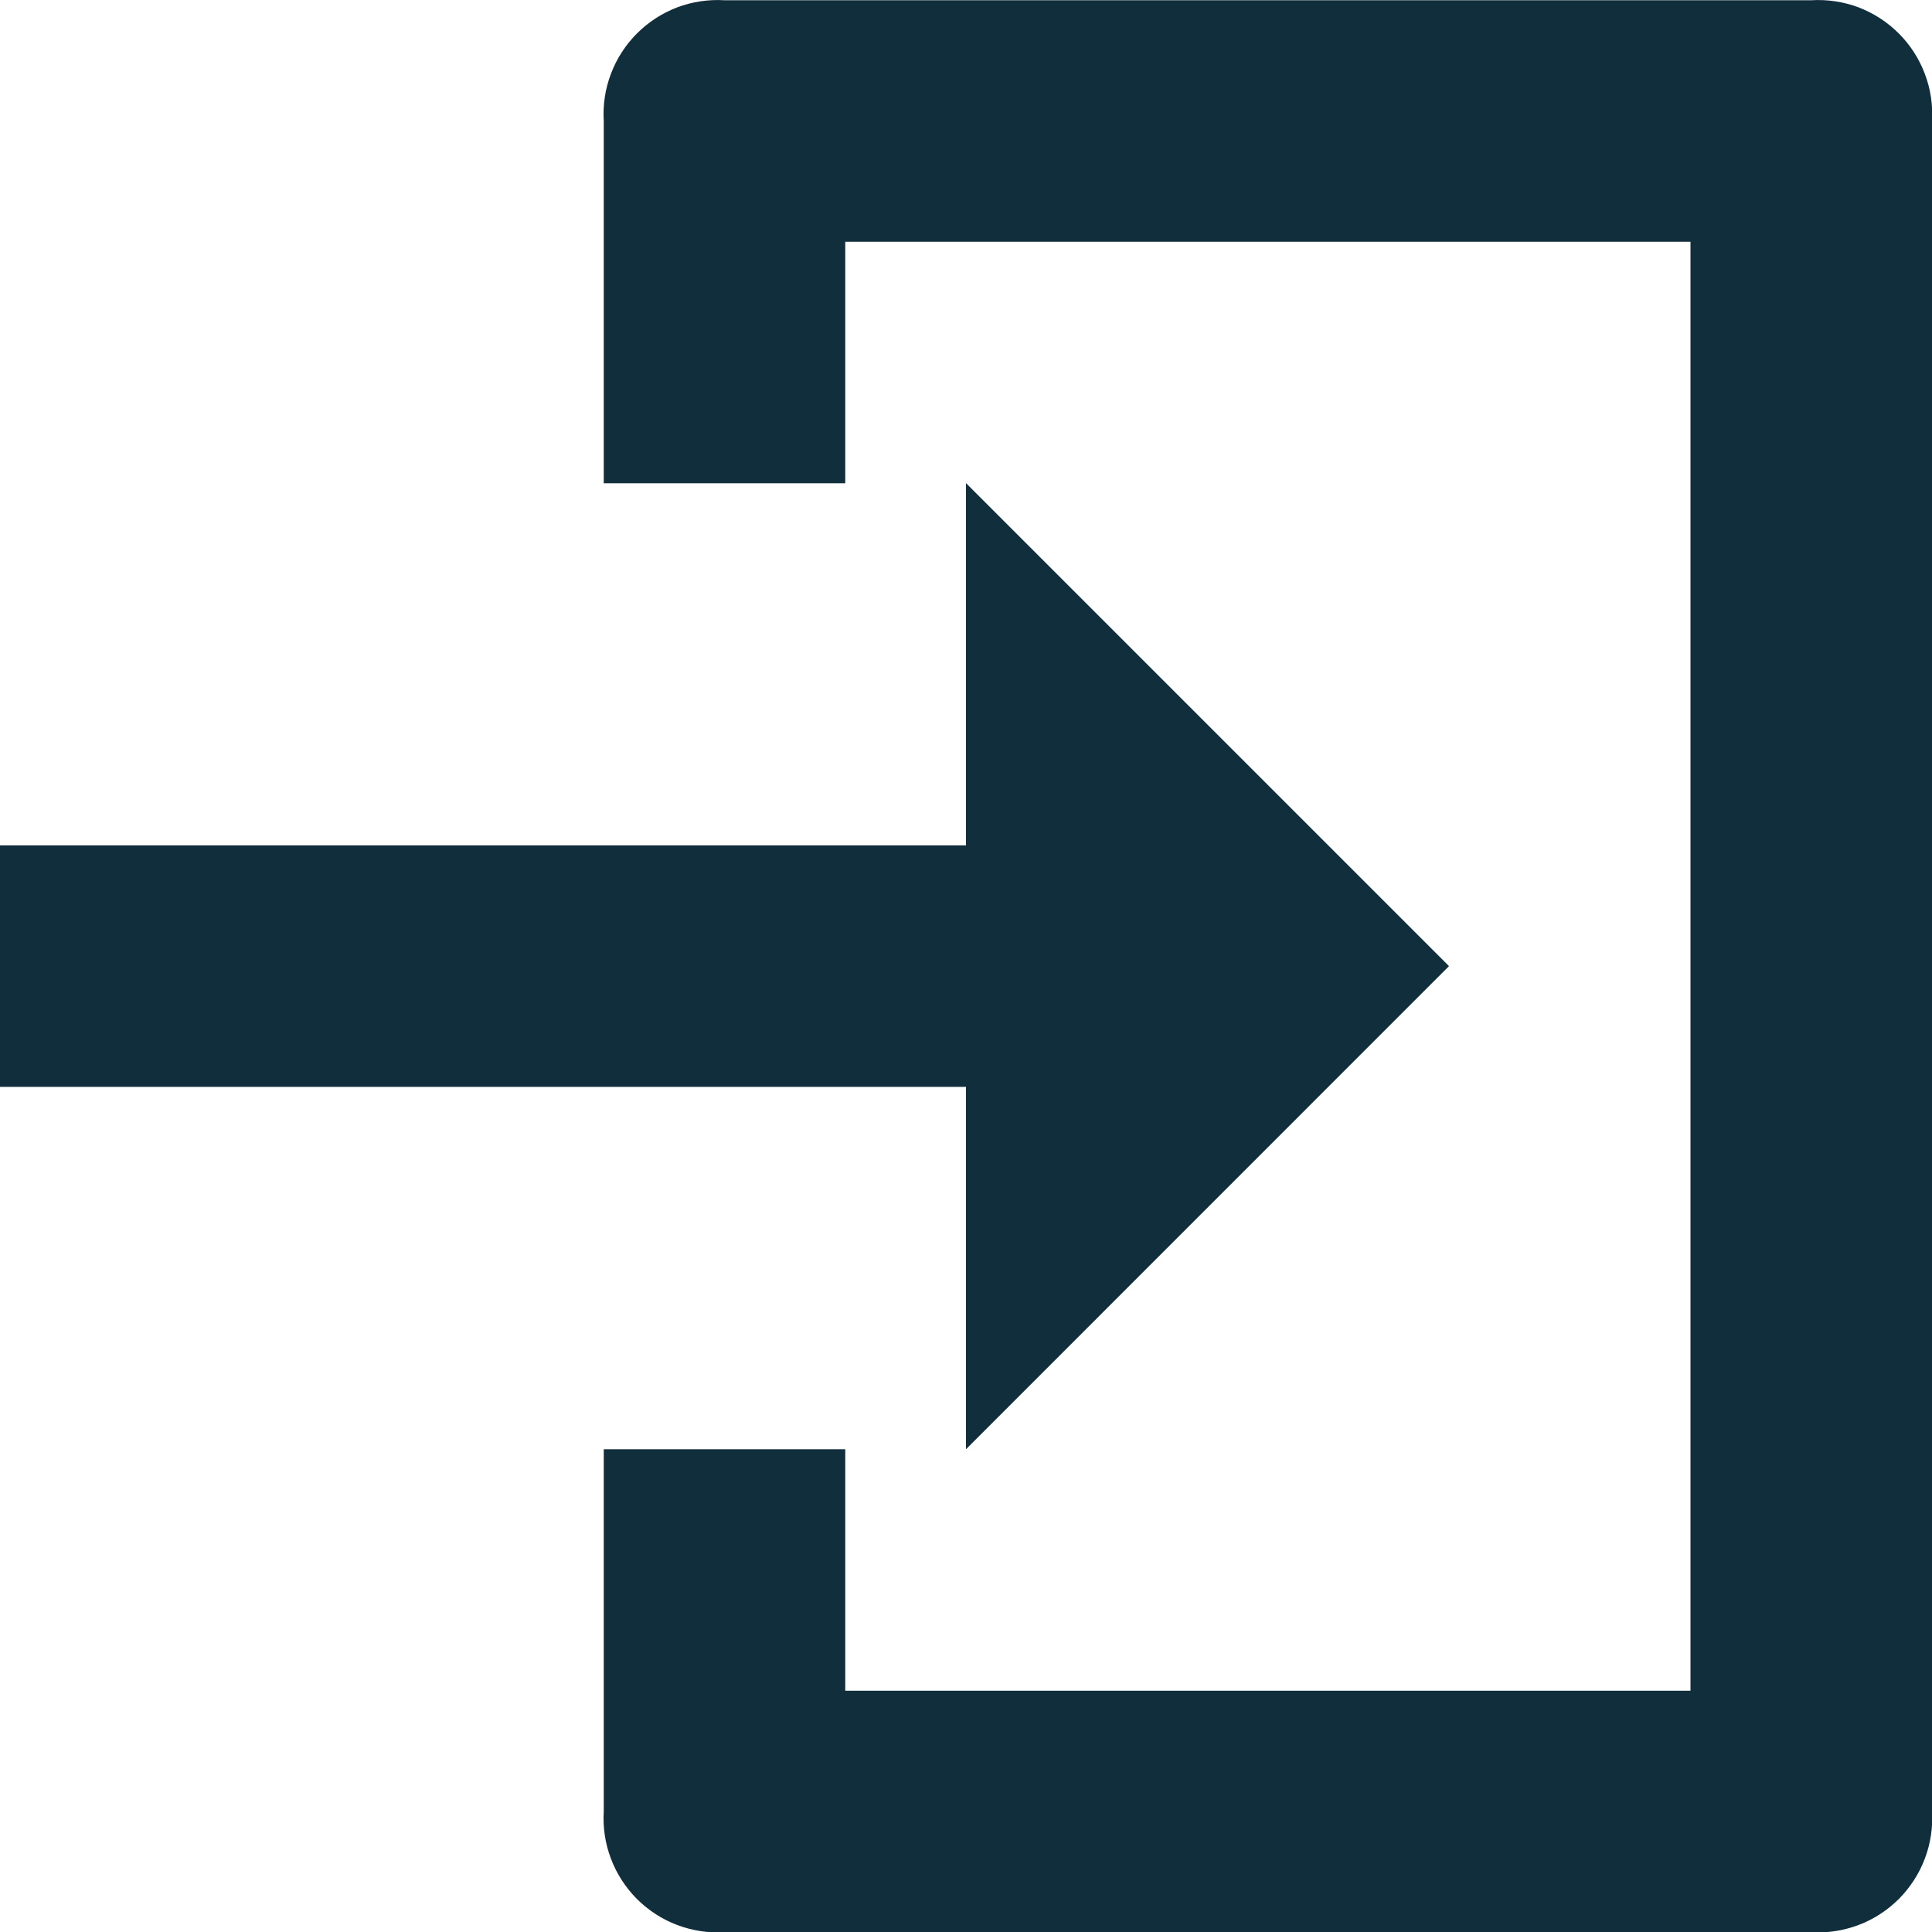 <svg width="16" height="16" viewBox="0 0 16 16" fill="none" xmlns="http://www.w3.org/2000/svg">
<path d="M8 12.002L12 8.001L8 4.001V7.001H0V9.001H8V12.002Z" fill="#112E3C"/>
<path d="M15 16.002H6C5.867 16.01 5.733 15.989 5.608 15.942C5.483 15.895 5.37 15.821 5.275 15.727C5.181 15.632 5.107 15.519 5.06 15.394C5.012 15.269 4.992 15.135 5 15.002V12.002H7V14.002H14V2.002H7V4.002H5V1.002C4.992 0.868 5.012 0.735 5.06 0.61C5.107 0.485 5.181 0.371 5.275 0.277C5.37 0.182 5.483 0.109 5.608 0.061C5.733 0.014 5.867 -0.006 6 0.002H15C15.133 -0.006 15.267 0.014 15.392 0.061C15.517 0.109 15.63 0.182 15.725 0.277C15.819 0.371 15.893 0.485 15.94 0.61C15.988 0.735 16.008 0.868 16 1.002V15.002C16.008 15.135 15.988 15.269 15.94 15.394C15.893 15.519 15.819 15.632 15.725 15.727C15.63 15.821 15.517 15.895 15.392 15.942C15.267 15.989 15.133 16.01 15 16.002Z" fill="#112E3C"/>
</svg>

